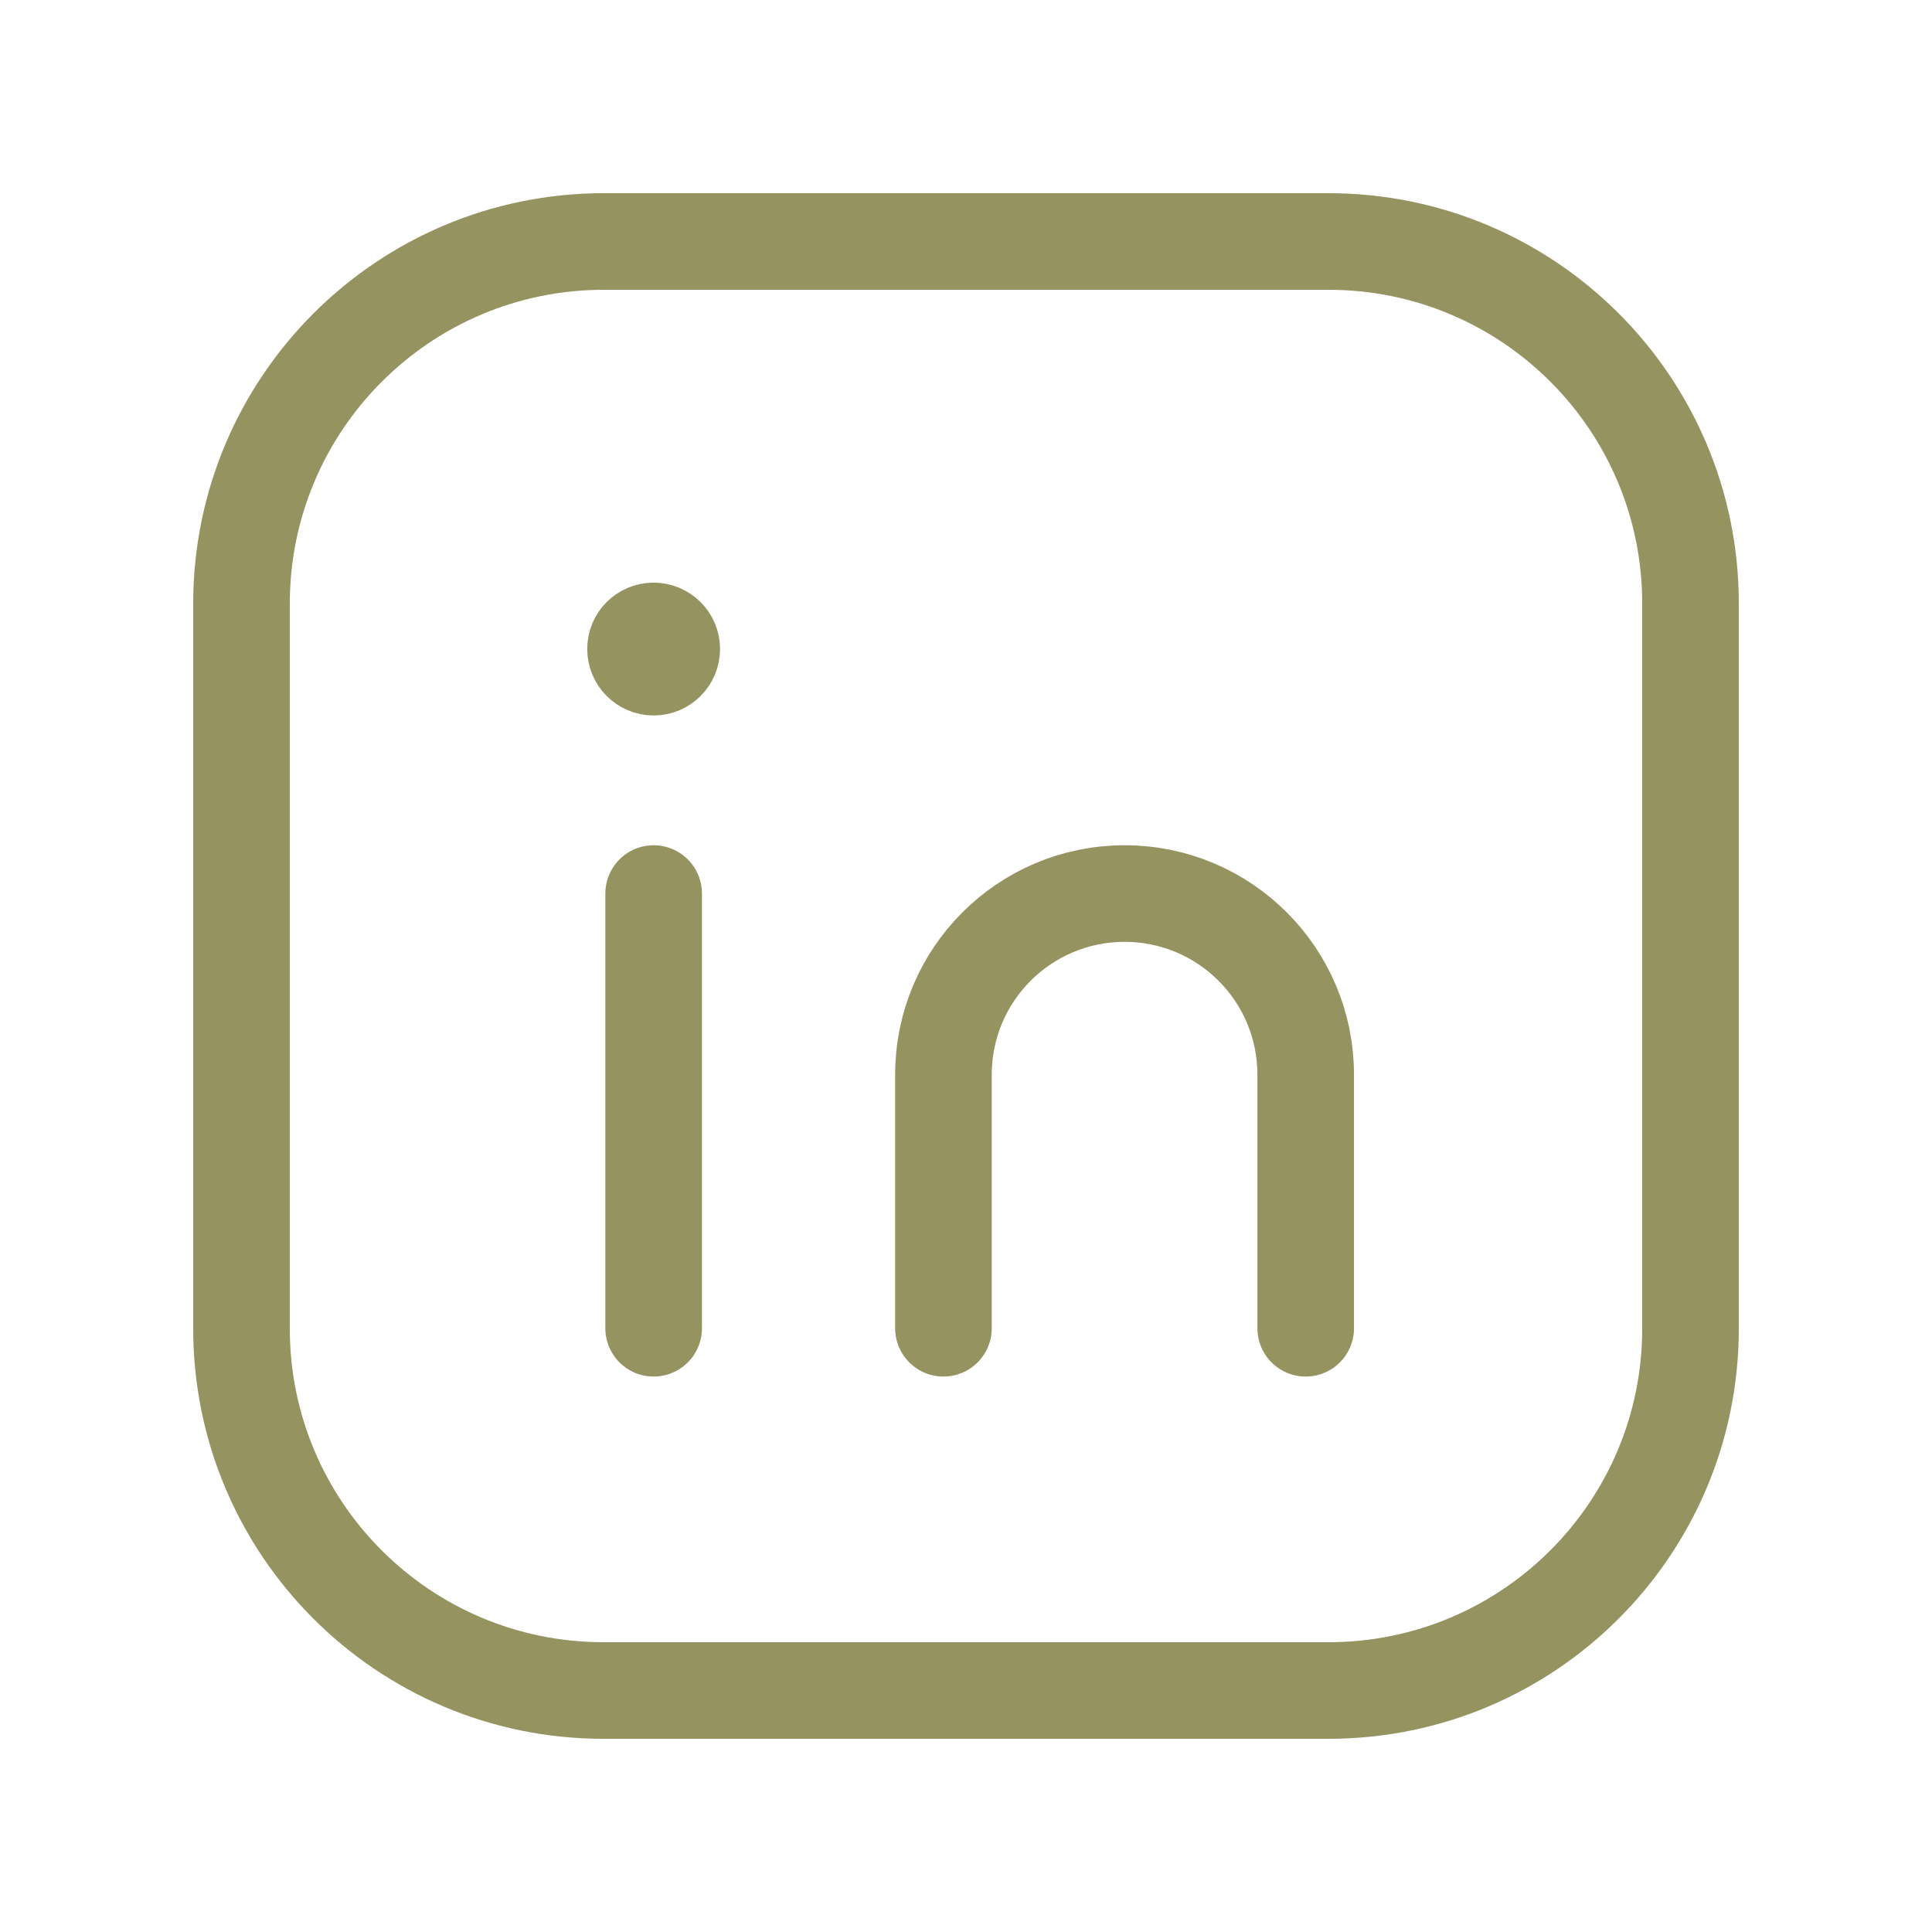 <svg width="40" height="40" viewBox="0 0 40 40" fill="none" xmlns="http://www.w3.org/2000/svg">
<path fill-rule="evenodd" clip-rule="evenodd" d="M12.5 5H27.507C31.645 5 35 8.355 35 12.493V27.508C35 31.645 31.645 35 27.507 35H12.493C8.355 35 5 31.645 5 27.507V12.5C5 8.358 8.358 5 12.5 5V5Z" stroke="#959360" stroke-width="2" stroke-linecap="round" stroke-linejoin="round"/>
<path d="M13.533 18.5V27.5" stroke="#959360" stroke-width="2" stroke-linecap="round" stroke-linejoin="round"/>
<path d="M19.533 27.5V22.25C19.533 20.178 21.212 18.5 23.283 18.5V18.5C25.355 18.5 27.033 20.178 27.033 22.25V27.5" stroke="#959360" stroke-width="2" stroke-linecap="round" stroke-linejoin="round"/>
<path d="M13.531 13.063C13.324 13.063 13.156 13.232 13.158 13.438C13.158 13.645 13.326 13.813 13.533 13.813C13.739 13.813 13.908 13.645 13.908 13.438C13.908 13.23 13.739 13.063 13.531 13.063" stroke="#959360" stroke-width="2" stroke-linecap="round" stroke-linejoin="round"/>
</svg>
